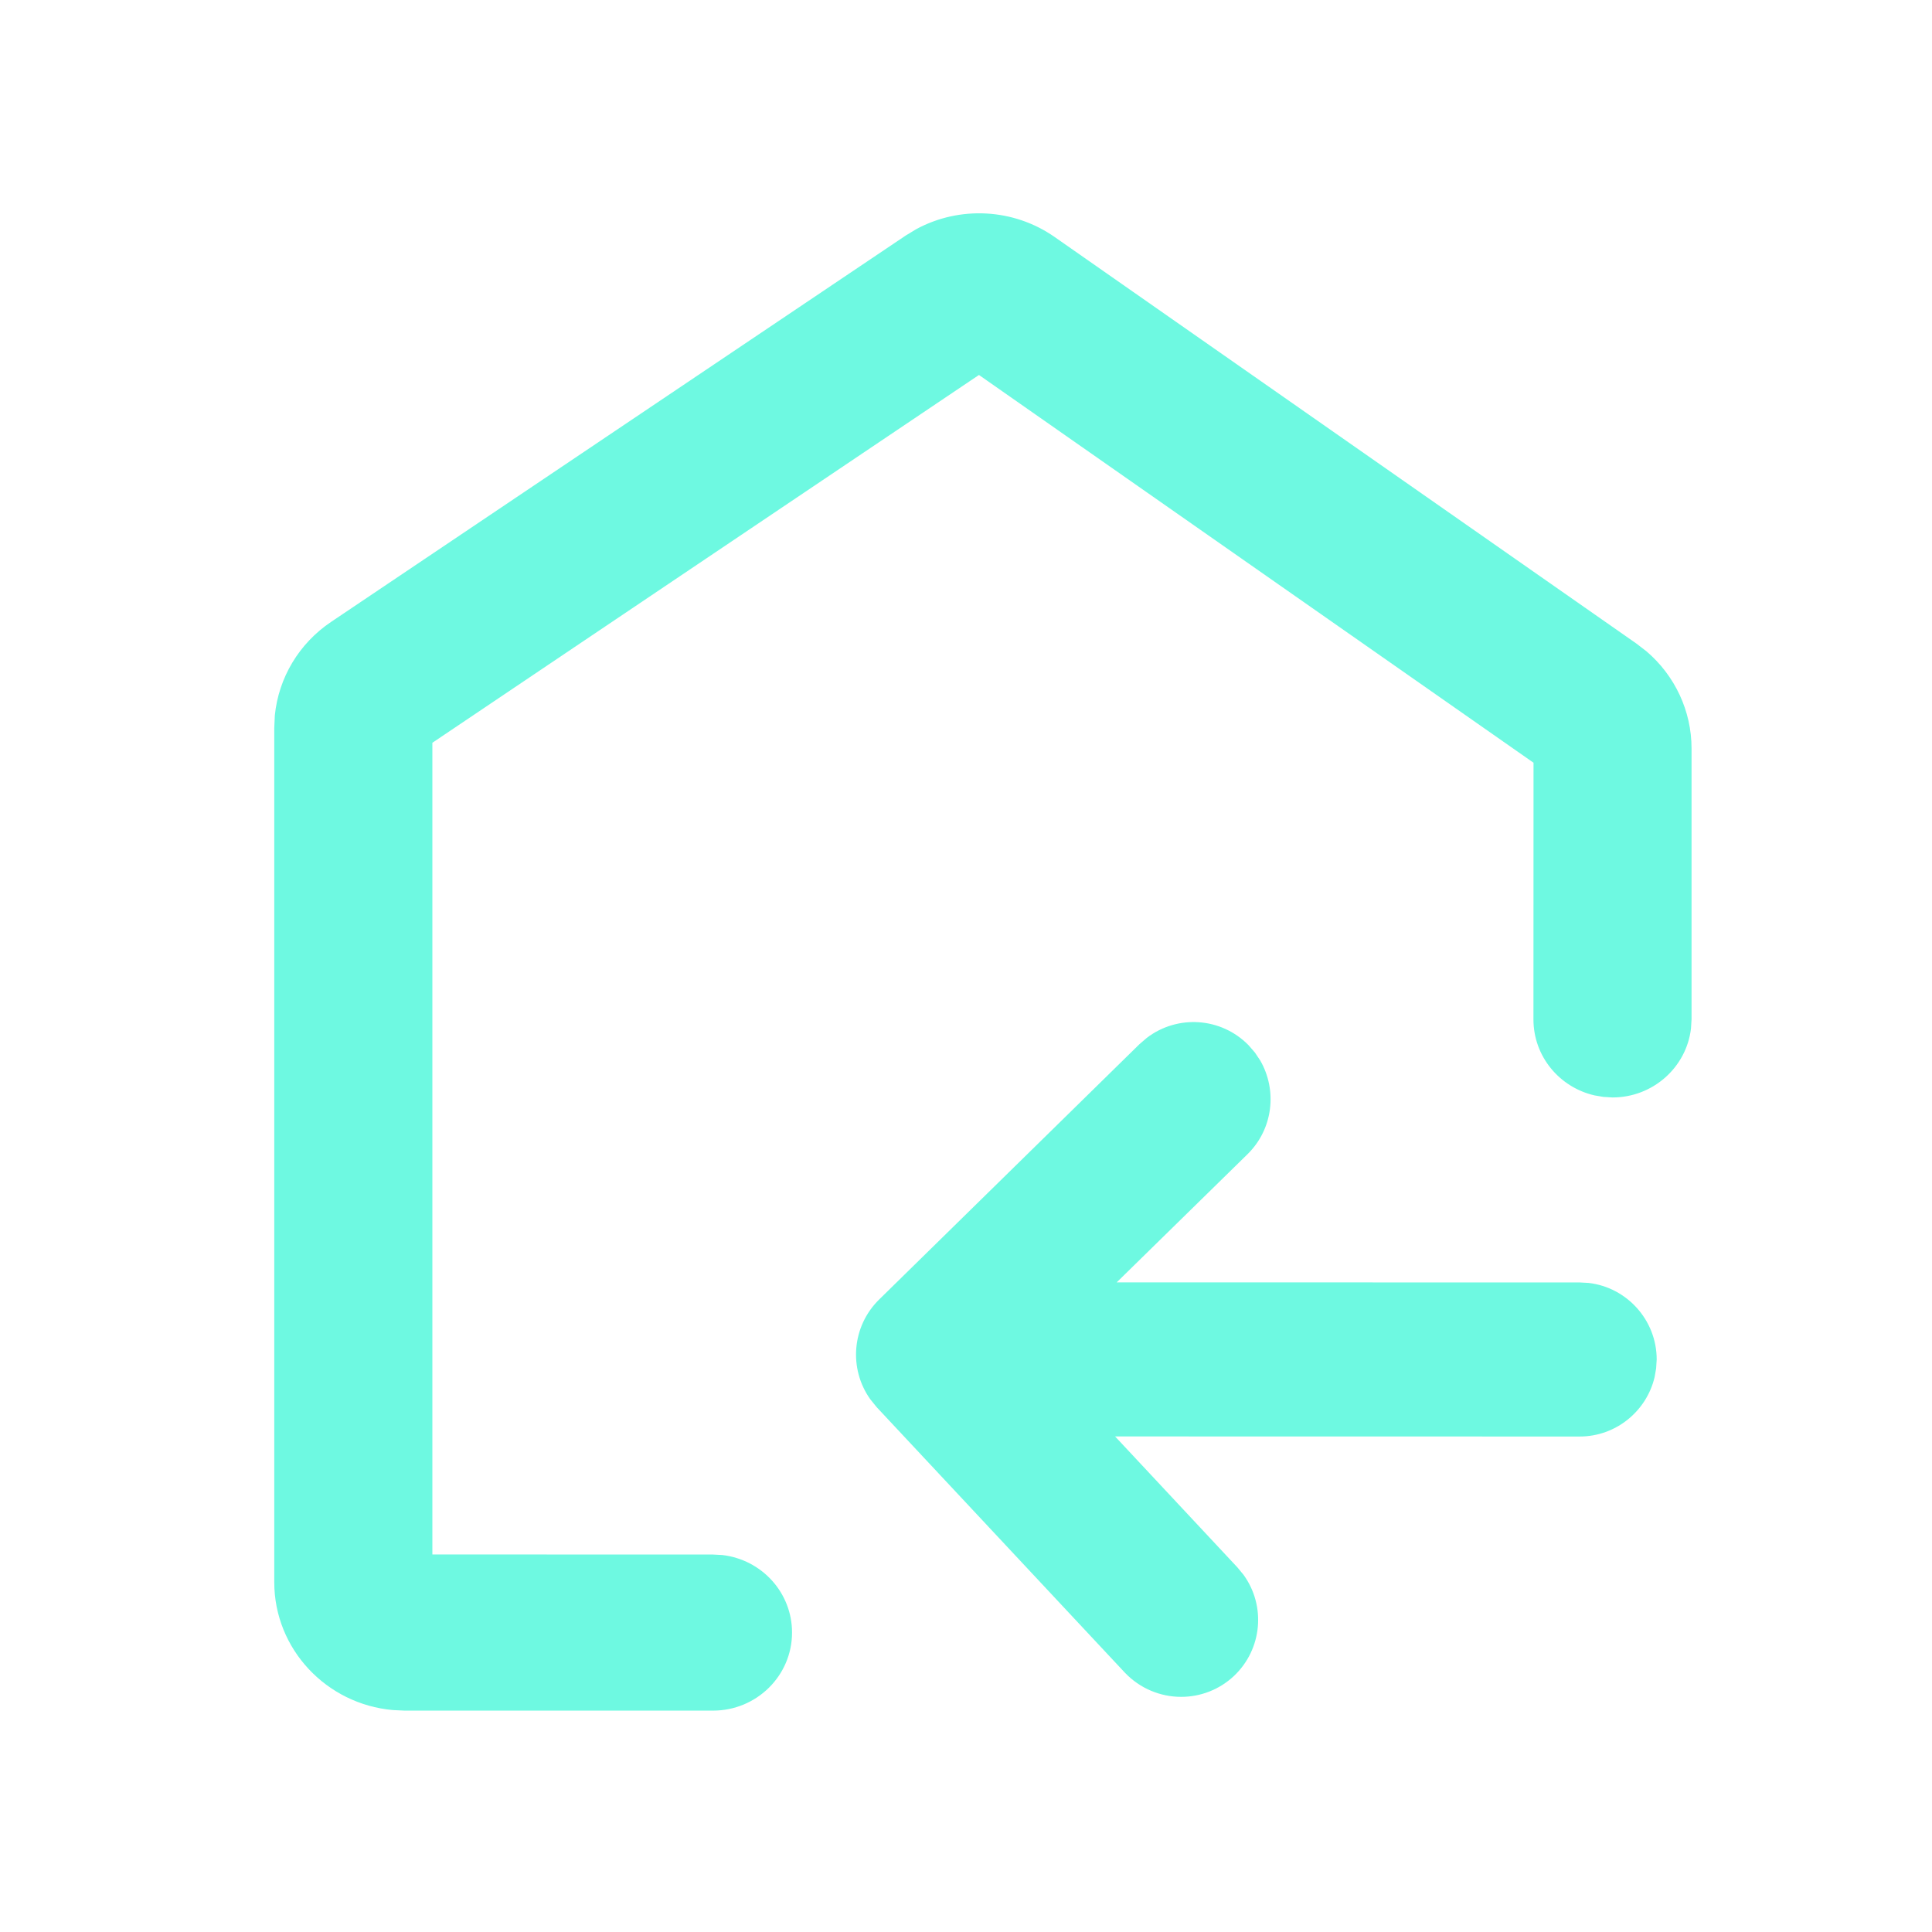 <?xml version="1.0" encoding="UTF-8"?>
<svg width="24px" height="24px" viewBox="0 0 24 24" version="1.1" xmlns="http://www.w3.org/2000/svg" xmlns:xlink="http://www.w3.org/1999/xlink">
    <title>入库管理</title>
    <g id="3WMS。1、2、3、4、5、6" stroke="none" stroke-width="1" fill="none" fill-rule="evenodd">
        <g id="3-2wms" transform="translate(-384, -246)" fill-rule="nonzero">
            <g id="编组-16备份-8" transform="translate(360, 230)">
                <g id="编组-14" transform="translate(24, 16)">
                    <g id="入库管理" transform="translate(12, 12) scale(-1, 1) translate(-12, -12) ">
                        <rect id="矩形" fill="#000000" opacity="0" x="0" y="0" width="24" height="24"></rect>
                        <path d="M12.617,2.846 L12.749,2.926 L19.888,7.726 C20.286,7.994 20.539,8.419 20.586,8.887 L20.593,9.045 L20.593,19.654 C20.593,20.486 19.944,21.17 19.12,21.243 L18.973,21.25 L15.143,21.25 C14.602,21.25 14.161,20.817 14.161,20.28 C14.161,19.782 14.54,19.373 15.028,19.317 L15.143,19.311 L18.629,19.31 L18.629,9.227 L11.839,4.658 L4.95,9.475 L4.951,12.663 C4.951,13.124 4.627,13.507 4.194,13.607 L4.083,13.626 L3.969,13.633 C3.467,13.633 3.051,13.259 2.994,12.777 L2.987,12.663 L2.987,9.297 C2.987,8.832 3.194,8.392 3.547,8.091 L3.67,7.996 L10.899,2.944 C11.408,2.588 12.078,2.555 12.617,2.846 Z M9.753,12.892 L9.844,12.97 L13.08,16.144 C13.419,16.478 13.458,17.003 13.19,17.381 L13.109,17.481 L10.026,20.779 C9.841,20.973 9.588,21.079 9.327,21.079 C9.087,21.079 8.853,20.989 8.674,20.822 C8.318,20.488 8.273,19.947 8.553,19.562 L8.629,19.47 L10.148,17.844 L4.377,17.845 C3.926,17.845 3.545,17.529 3.446,17.107 L3.427,16.999 L3.42,16.888 C3.42,16.398 3.791,15.992 4.266,15.937 L4.377,15.931 L10.128,15.93 L8.502,14.337 C8.184,14.024 8.131,13.543 8.346,13.172 L8.412,13.074 L8.491,12.983 C8.833,12.635 9.374,12.603 9.753,12.892 Z" id="形状结合" fill="#6EF9E1"></path>
                    </g>
                </g>
            </g>
        </g>
    </g>
</svg>